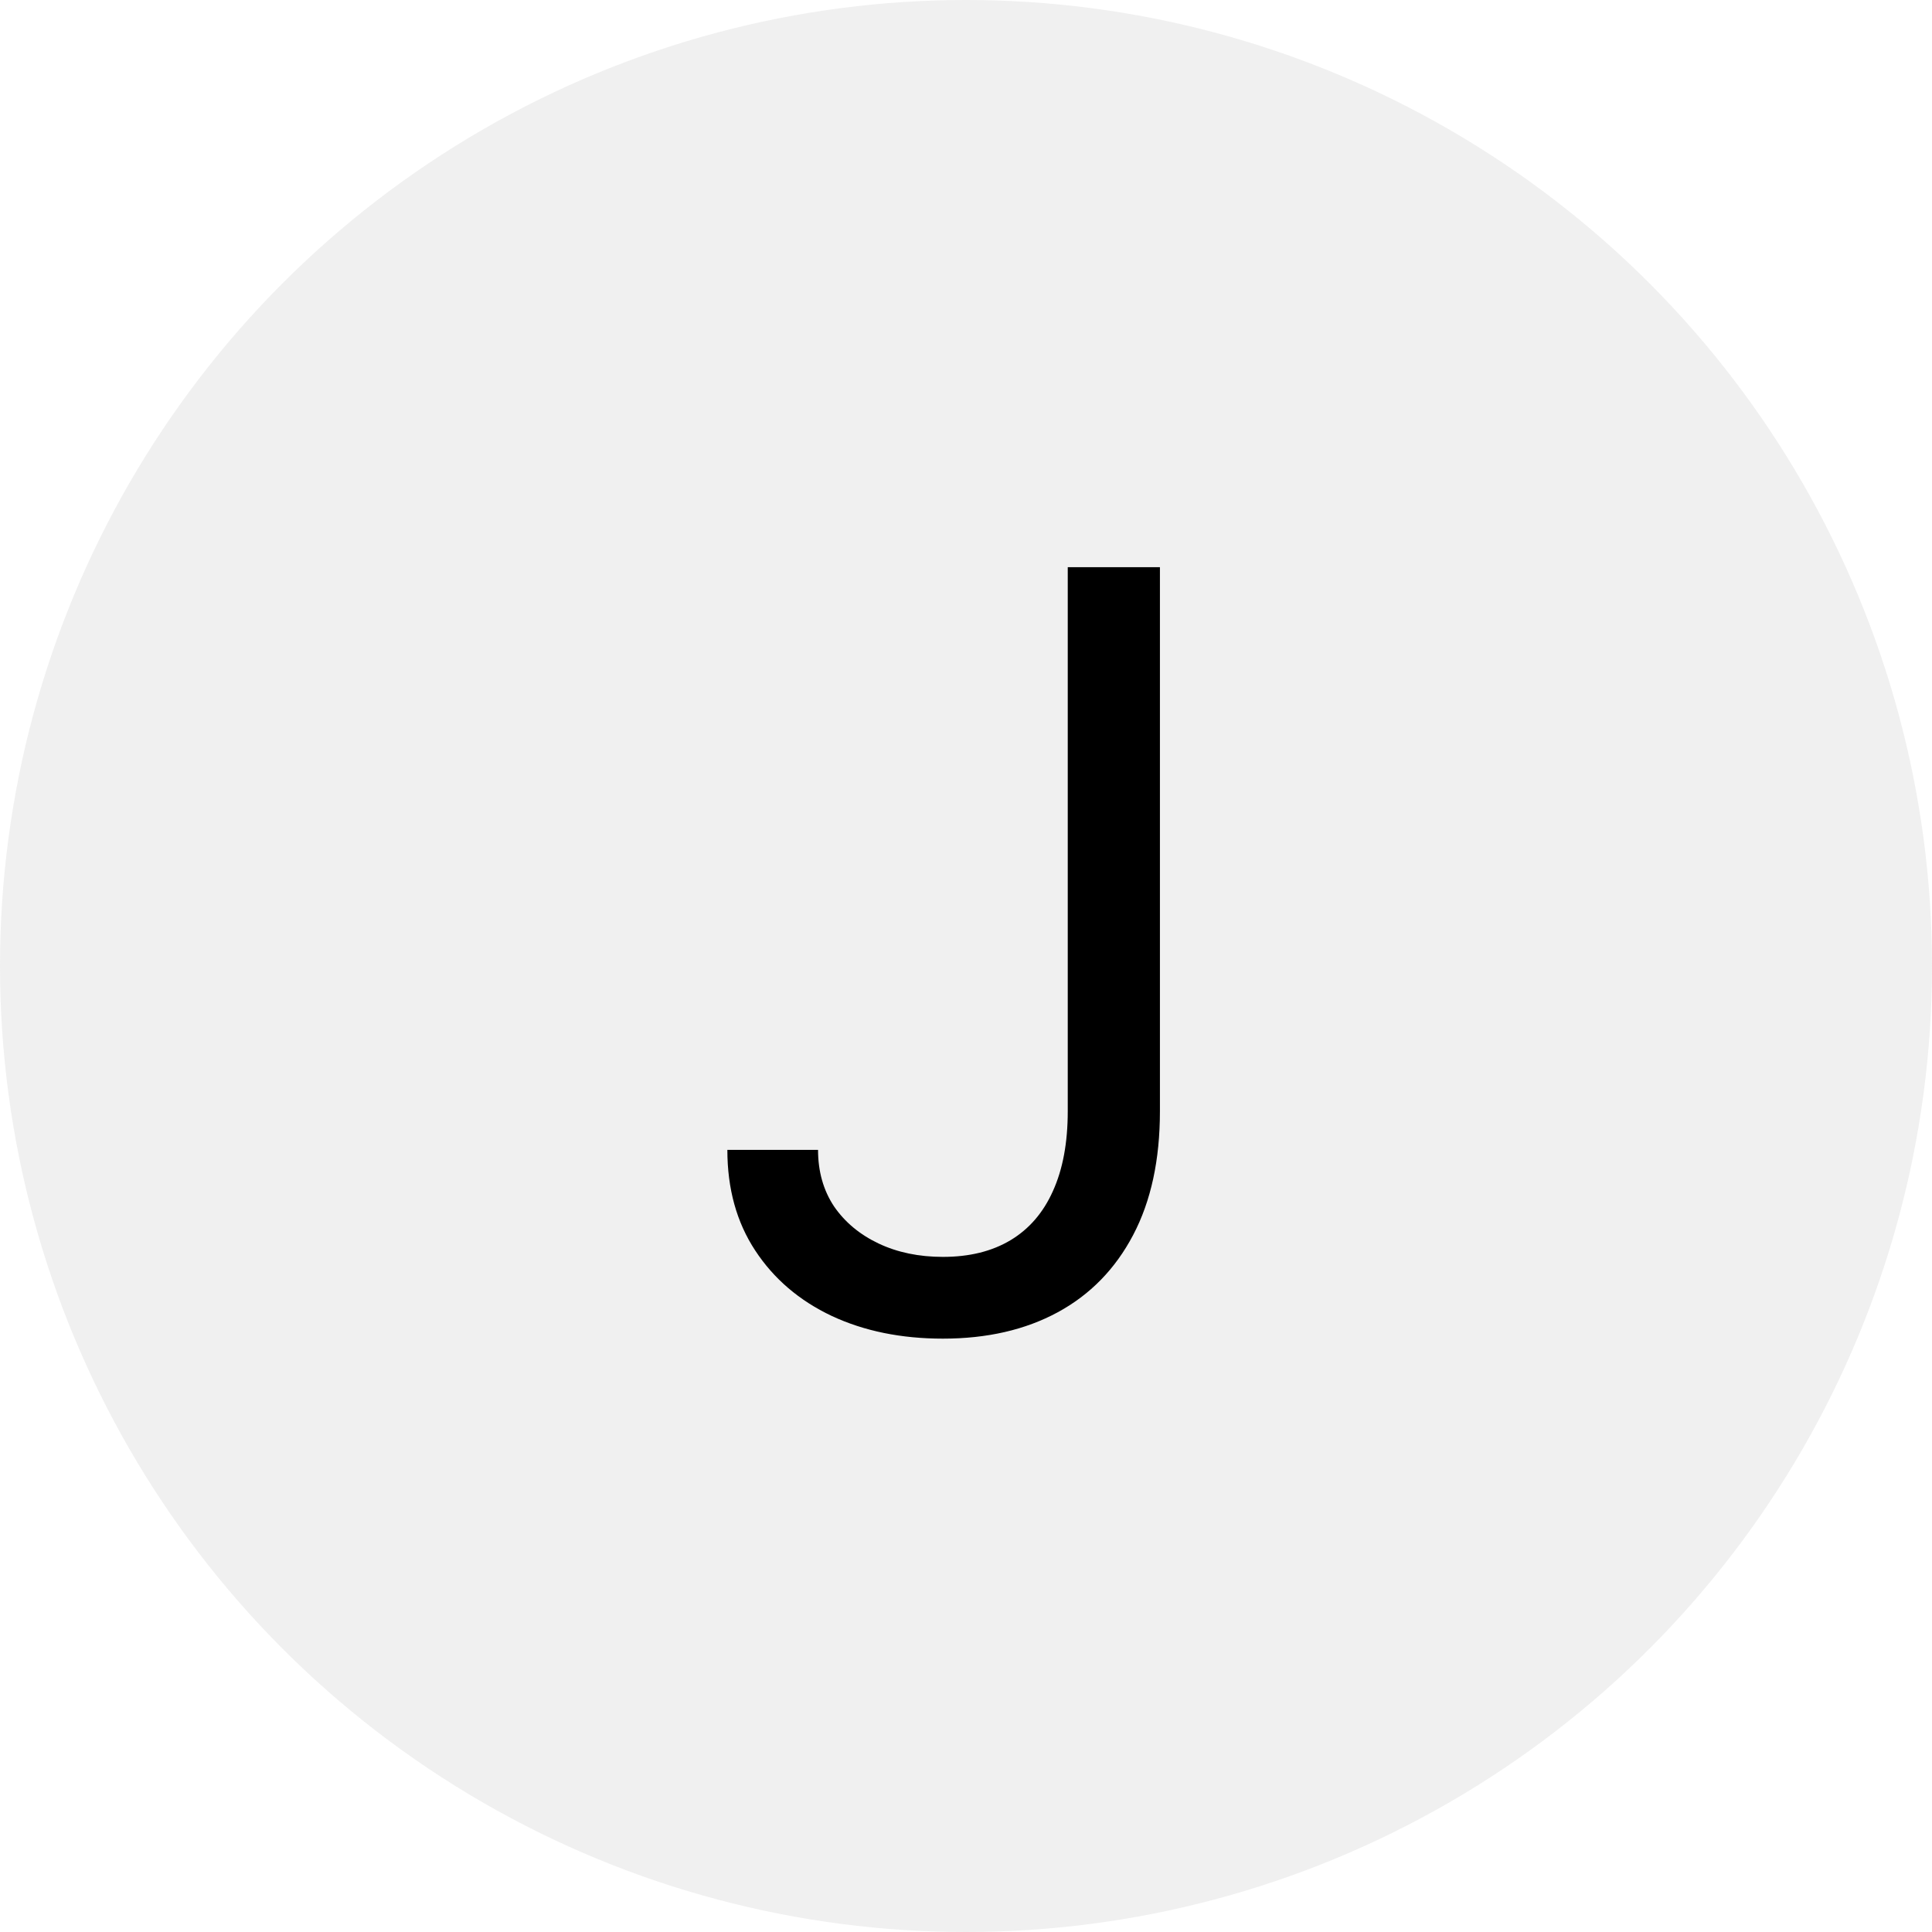 <svg xmlns="http://www.w3.org/2000/svg" width="48" height="48" viewBox="0 0 48 48" fill="none"><circle opacity="0.4" cx="24" cy="24" r="24" fill="#D9D9D9"></circle><path d="M26.528 14.091H28.818V27.608C28.818 28.814 28.597 29.839 28.153 30.683C27.71 31.526 27.085 32.166 26.279 32.603C25.473 33.04 24.522 33.258 23.426 33.258C22.392 33.258 21.472 33.071 20.666 32.695C19.859 32.314 19.225 31.772 18.764 31.07C18.302 30.369 18.071 29.535 18.071 28.568H20.324C20.324 29.104 20.456 29.572 20.721 29.972C20.992 30.366 21.361 30.673 21.829 30.895C22.297 31.116 22.829 31.227 23.426 31.227C24.085 31.227 24.645 31.089 25.107 30.812C25.568 30.535 25.919 30.129 26.159 29.593C26.405 29.051 26.528 28.39 26.528 27.608V14.091Z" fill="black"></path></svg>